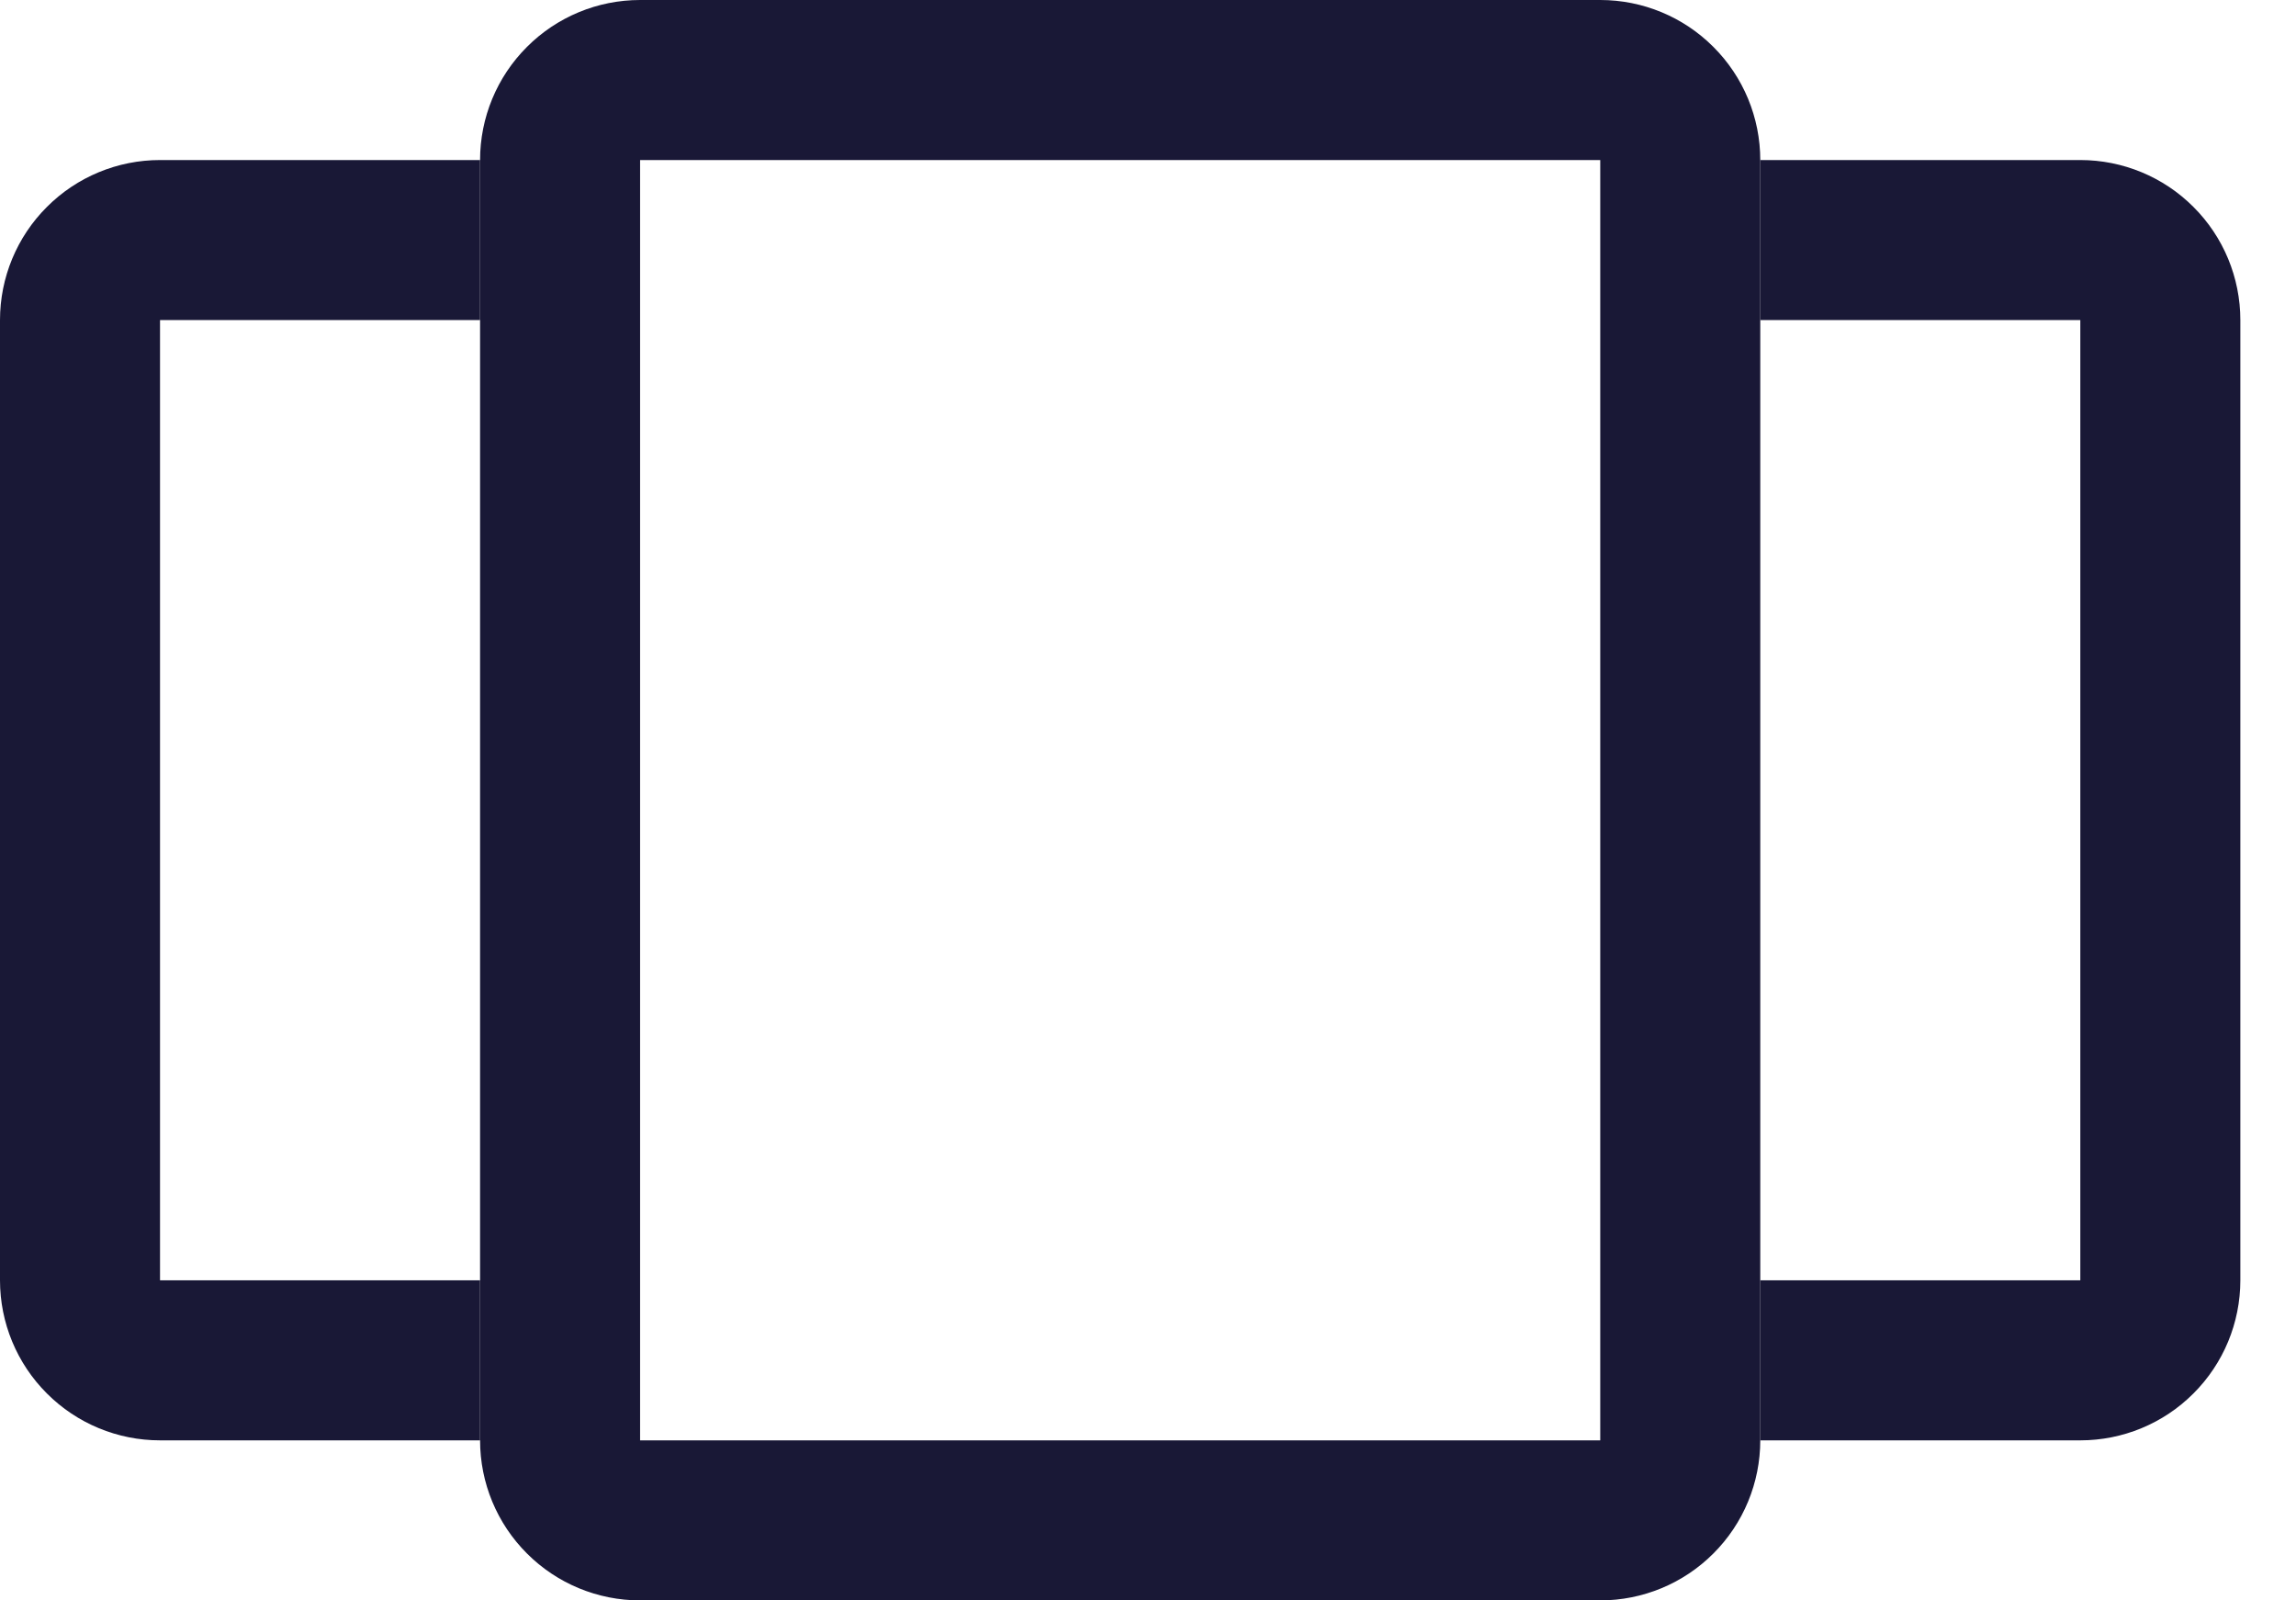 <svg xmlns="http://www.w3.org/2000/svg" width="33" height="23" viewBox="0 0 33 23" fill="none"><path d="M23 23H9.2C8.59 23 8.005 22.758 7.574 22.326C7.142 21.895 6.9 21.31 6.9 20.7V2.3C6.9 1.69 7.142 1.105 7.574 0.674C8.005 0.242 8.59 0 9.2 0H23C23.61 0 24.195 0.242 24.626 0.674C25.058 1.105 25.3 1.69 25.3 2.3V20.7C25.3 21.31 25.058 21.895 24.626 22.326C24.195 22.758 23.61 23 23 23ZM9.2 2.3V20.7H23V2.3H9.2Z" fill="#191836"></path><path d="M6.9 20.7H2.3C1.69 20.7 1.105 20.458 0.674 20.026C0.242 19.595 0 19.01 0 18.4V4.6C0 3.99 0.242 3.405 0.674 2.974C1.105 2.542 1.69 2.3 2.3 2.3H6.9V4.6H2.3V18.4H6.9V20.7Z" fill="#191836"></path><path d="M29.9 20.7H25.3V18.4H29.9V4.6H25.3V2.3H29.9C30.51 2.3 31.095 2.542 31.526 2.974C31.958 3.405 32.2 3.99 32.2 4.6V18.4C32.2 19.01 31.958 19.595 31.526 20.026C31.095 20.458 30.51 20.7 29.9 20.7Z" fill="#191836"></path></svg>